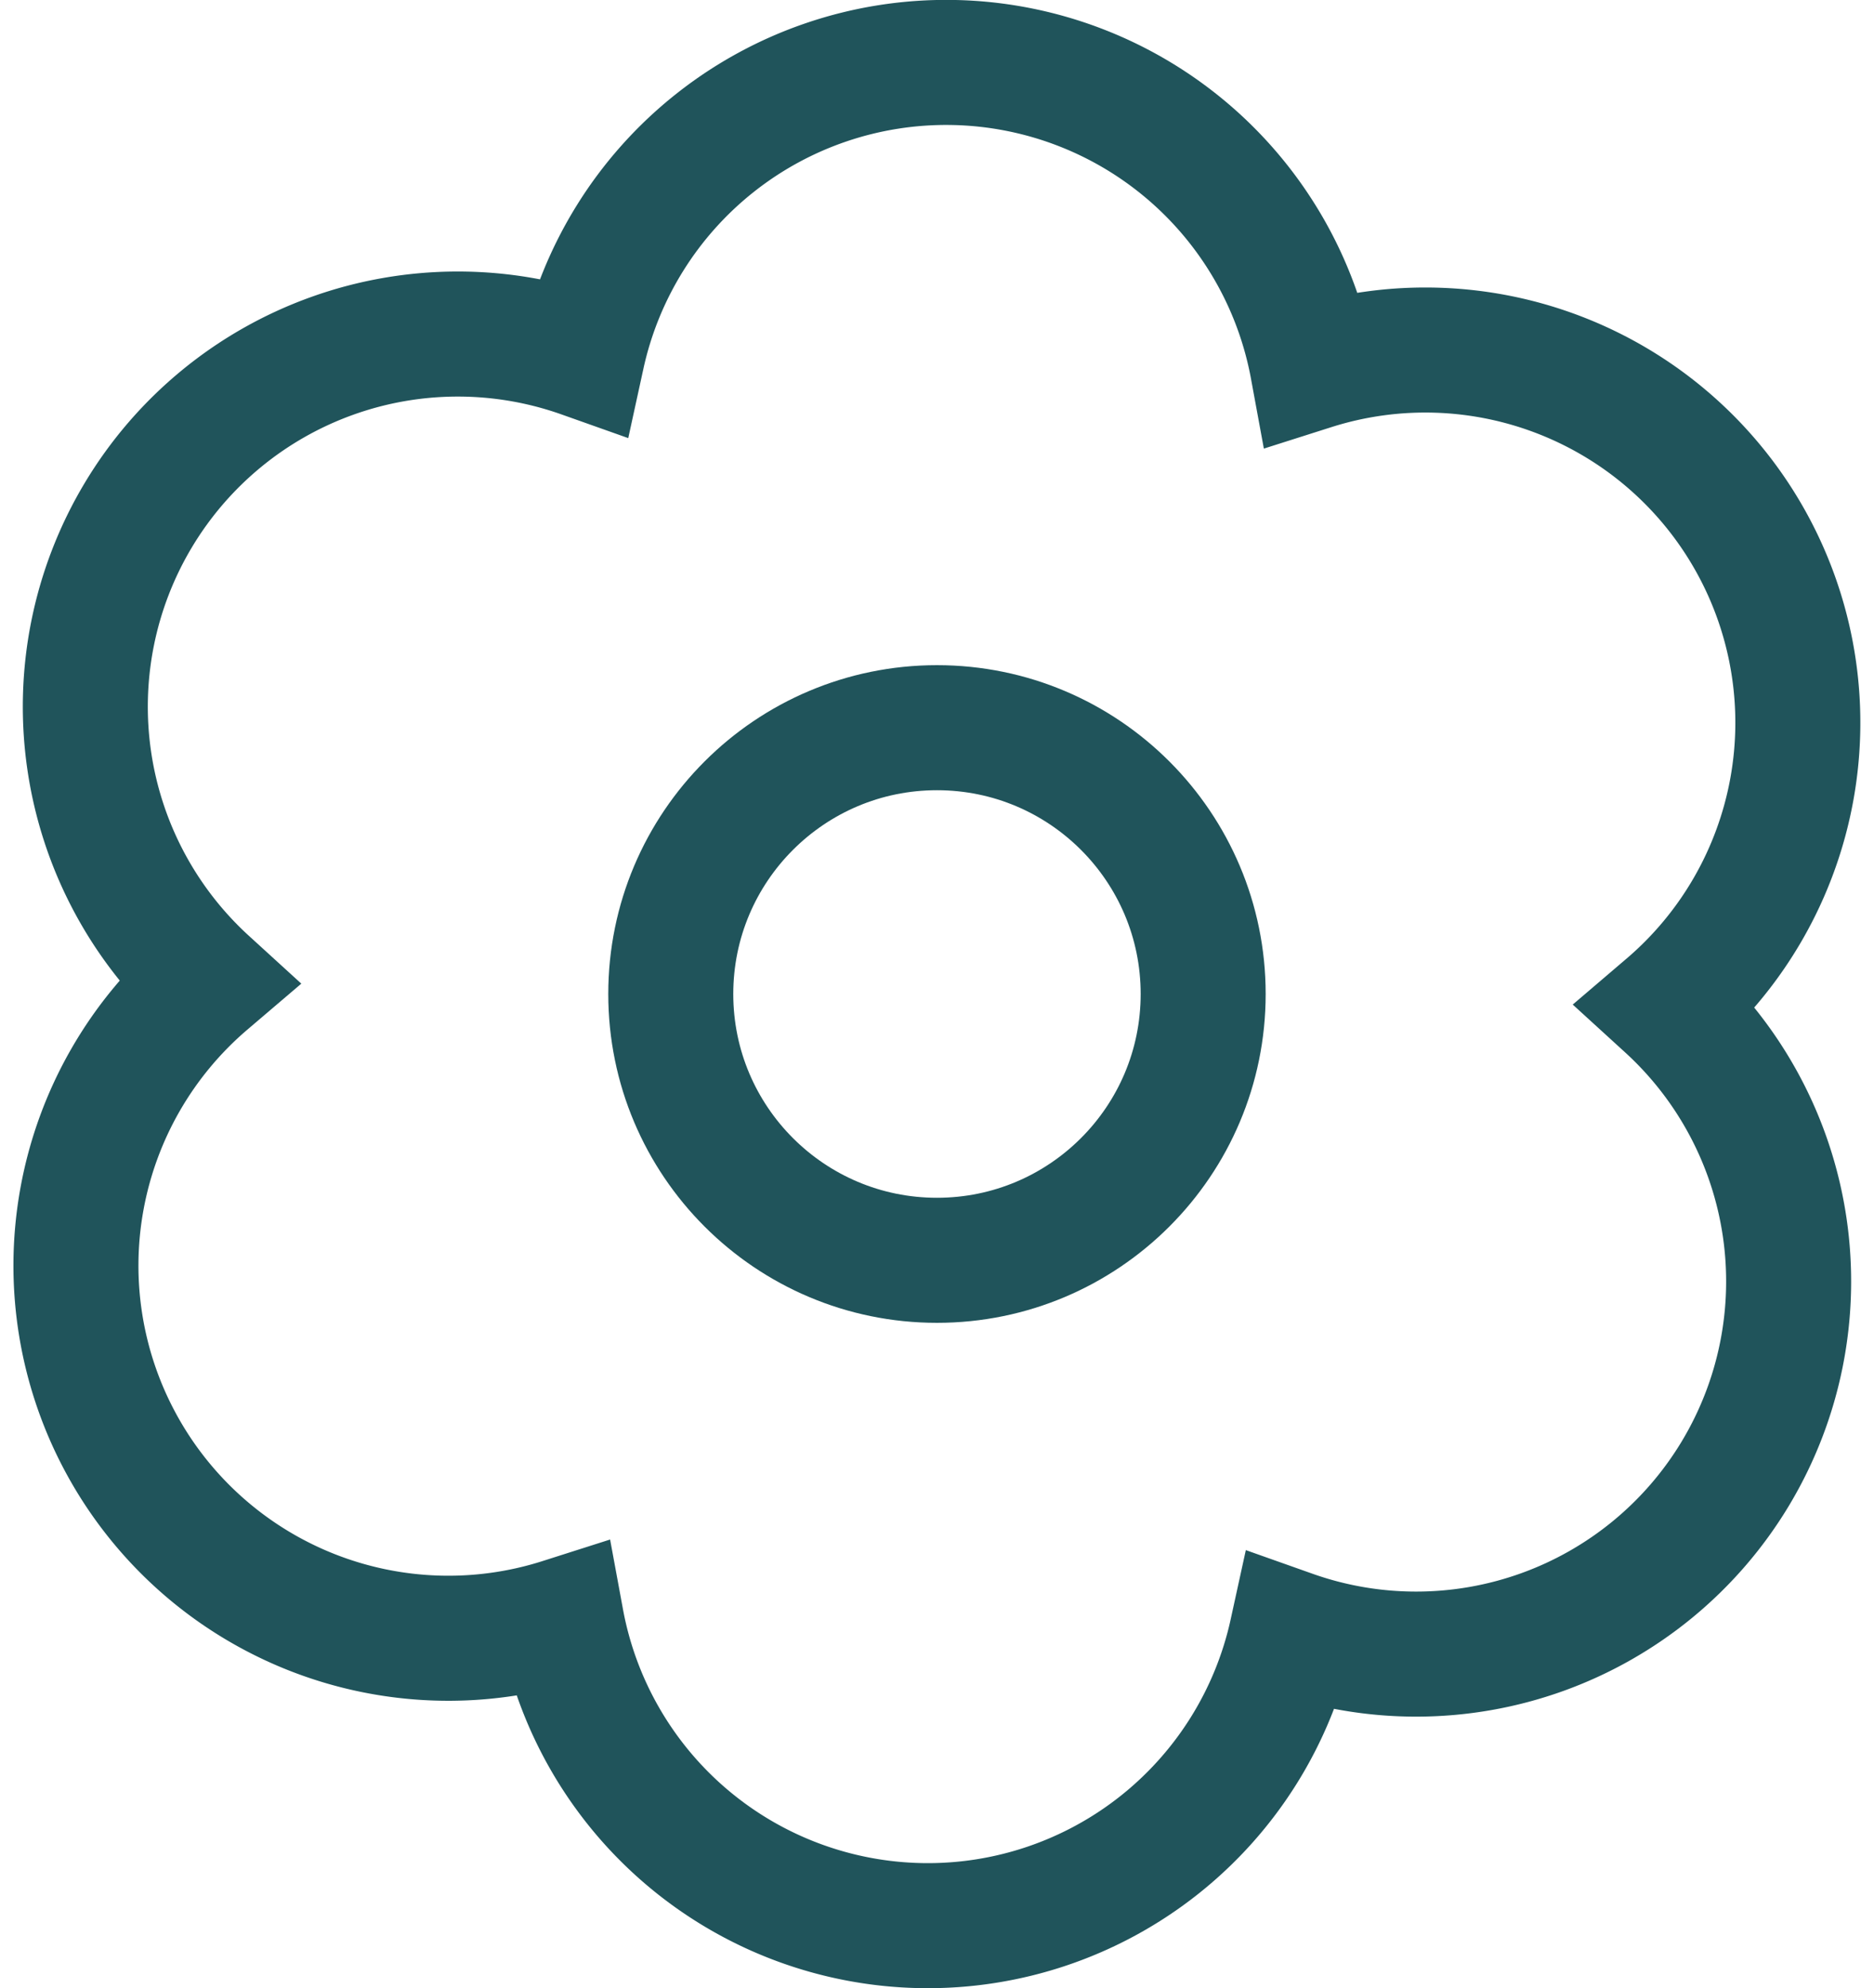 <svg xmlns="http://www.w3.org/2000/svg" width="29.983" height="31.796" viewBox="0 0 29.983 31.796">
  <g id="Group_3115" data-name="Group 3115" transform="translate(-7.807 -6.721)">
    <path id="Path_21516" data-name="Path 21516" d="M26.29,15.923A5.96,5.96,0,0,0,20.615,5.71,5.959,5.959,0,0,0,8.933,5.517,5.96,5.96,0,0,0,2.925,15.538,5.959,5.959,0,0,0,8.6,25.751a5.96,5.96,0,0,0,11.683.193A5.96,5.96,0,0,0,26.29,15.923Z" transform="translate(8.191 6.889)" fill="none" stroke="#20545b" stroke-miterlimit="10" stroke-width="2"/>
    <circle id="Ellipse_2369" data-name="Ellipse 2369" cx="4.259" cy="4.259" r="4.259" transform="translate(18.539 18.359)" fill="none" stroke="#20545b" stroke-miterlimit="10" stroke-width="2"/>
  </g>
</svg>
